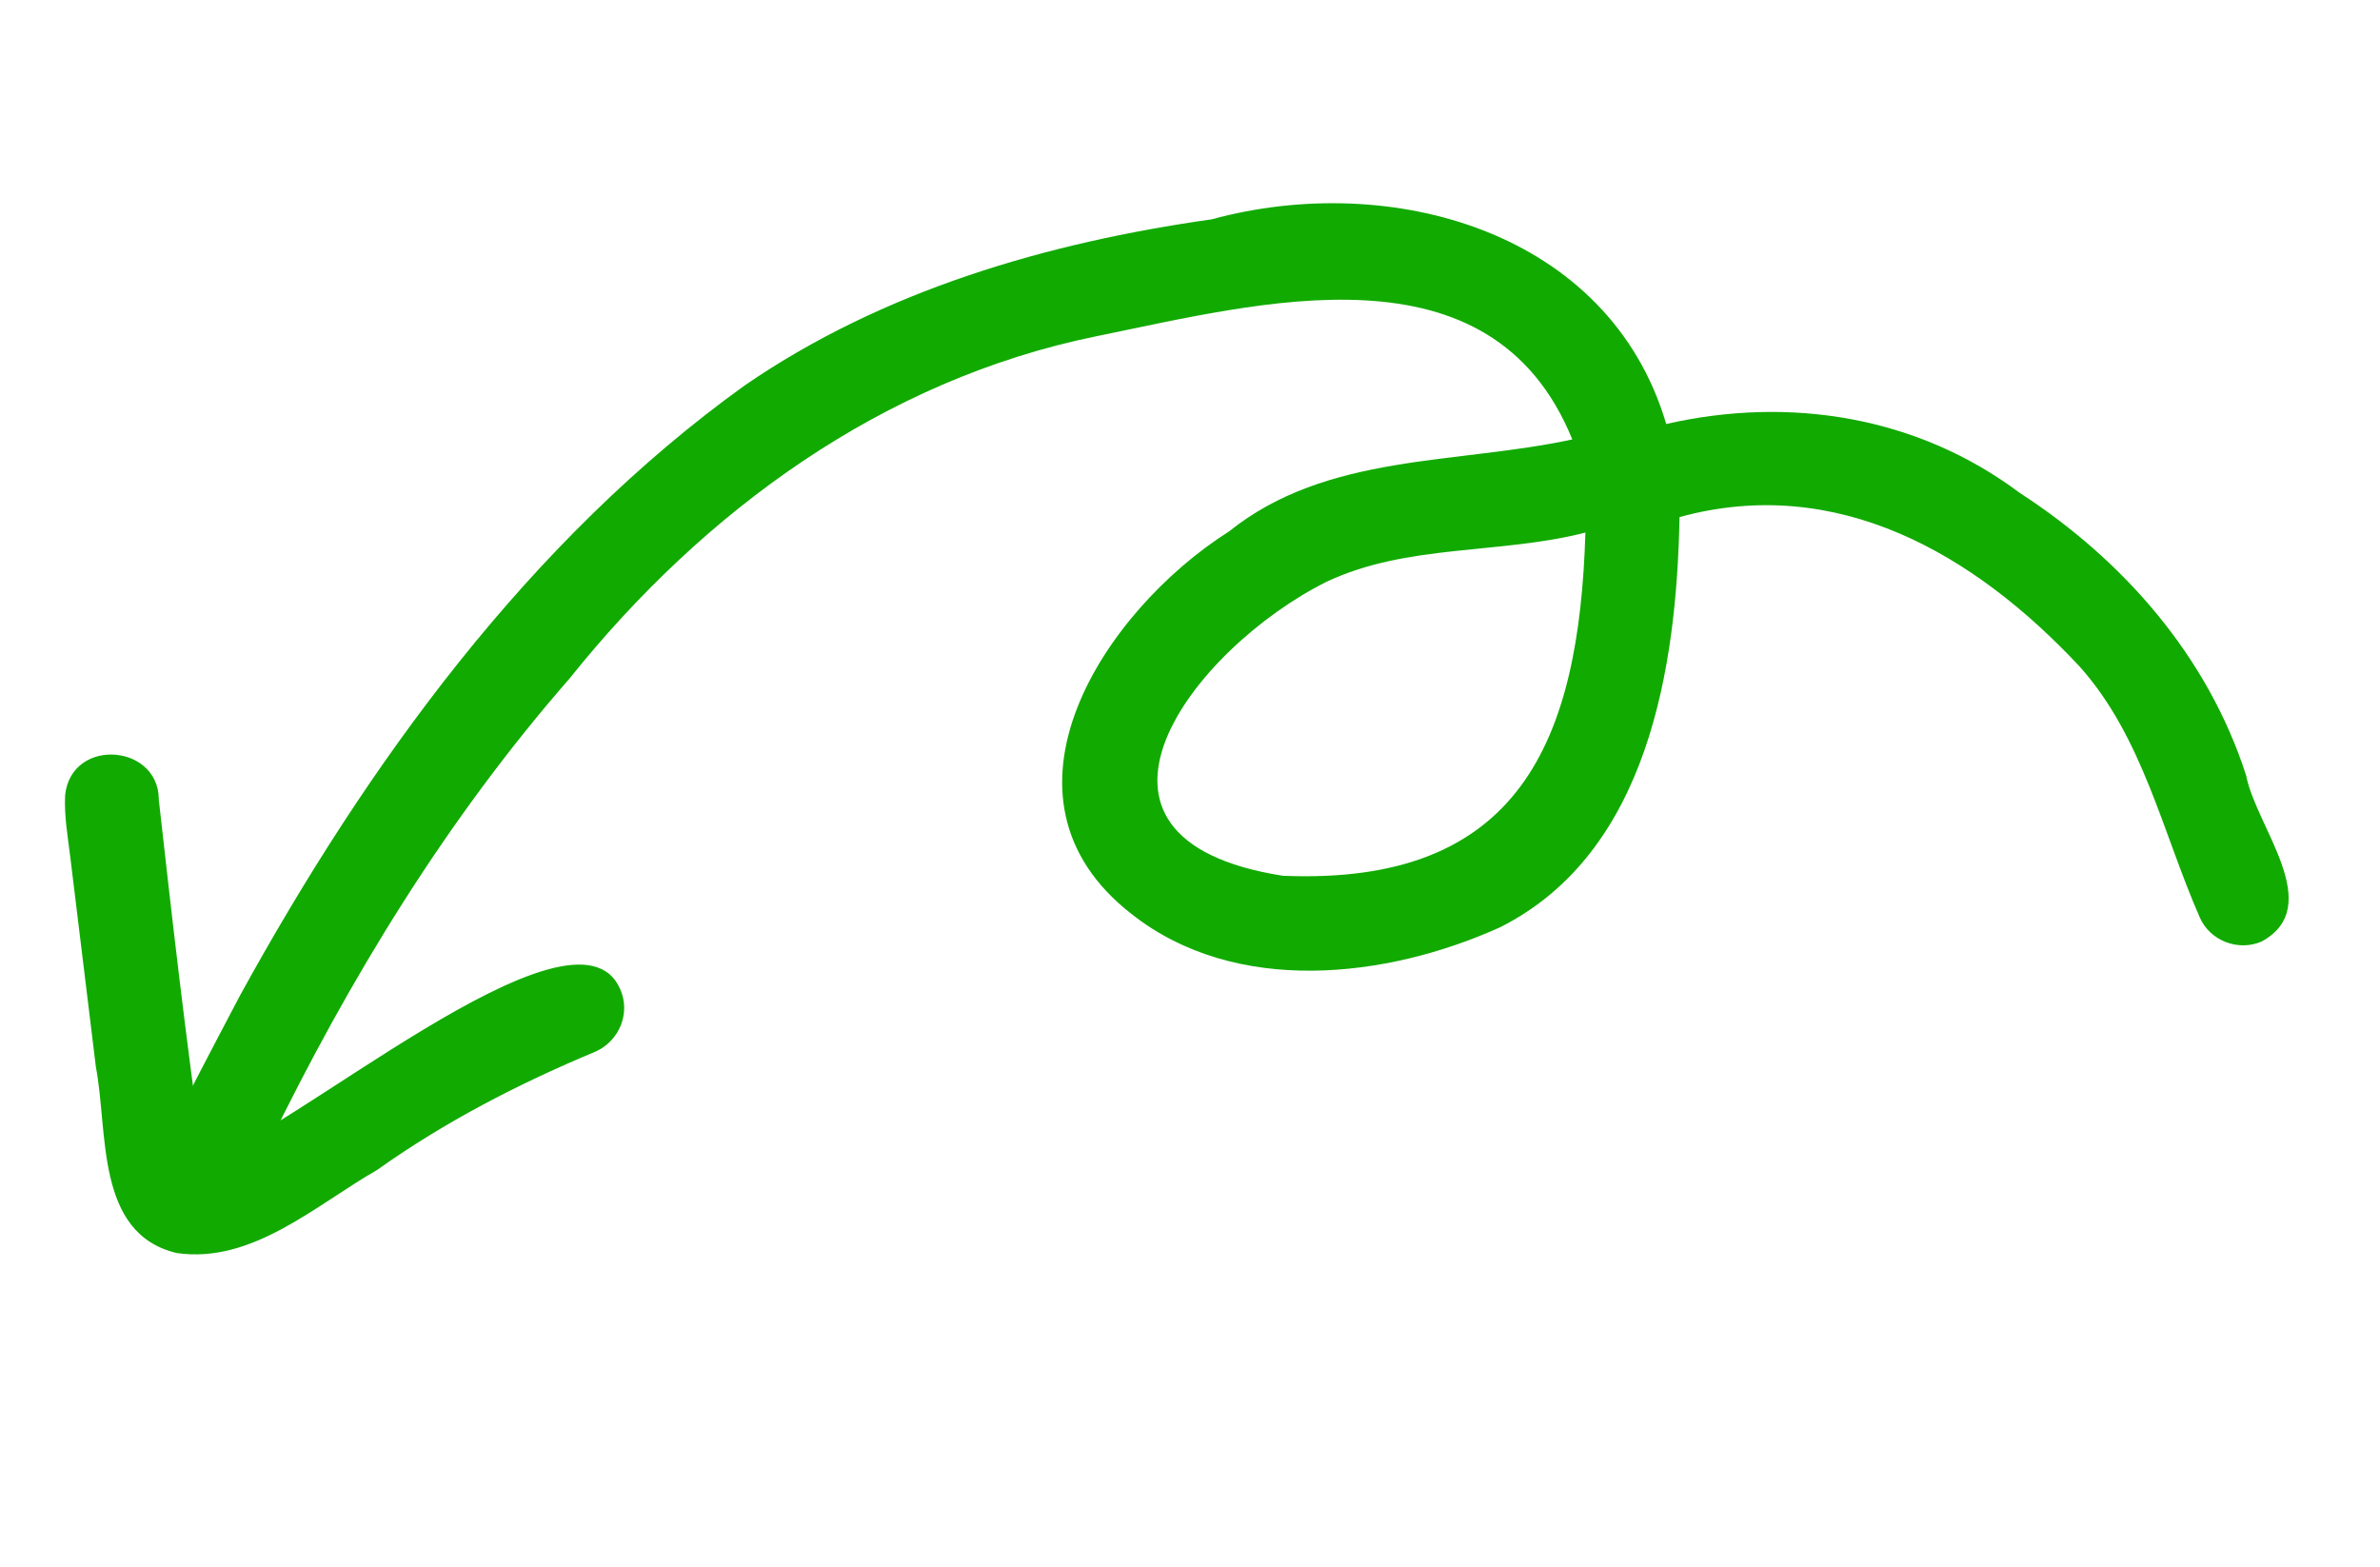 <svg width="82" height="54" viewBox="0 0 82 54" fill="none" xmlns="http://www.w3.org/2000/svg">
<path d="M6.087 43.171C3.271 42.502 3.733 38.993 3.304 36.763C3.009 34.352 2.713 31.942 2.422 29.531C2.336 28.828 2.207 28.103 2.244 27.395C2.462 25.343 5.635 25.636 5.465 27.711C5.466 27.688 5.467 27.665 5.468 27.642C5.468 27.637 5.468 27.632 5.473 27.568C5.934 31.698 6.408 35.832 6.997 39.946C9.644 39.419 19.836 30.48 21.372 34.09C21.732 34.91 21.336 35.854 20.537 36.223C17.882 37.33 15.343 38.638 12.996 40.307C10.881 41.517 8.687 43.552 6.087 43.171Z" fill="#11AA00"/>
<path d="M5.832 41.795C5.233 41.332 5.219 40.191 5.55 39.696C6.367 37.851 7.339 36.08 8.273 34.291C12.646 26.338 18.23 18.617 25.661 13.277C30.427 10.003 36.07 8.362 41.746 7.557C47.895 5.879 55.435 7.941 57.408 14.608C61.66 13.64 66.058 14.338 69.585 16.98C73.17 19.303 76.069 22.619 77.39 26.724C77.718 28.472 80.151 31.22 77.923 32.438C77.118 32.79 76.136 32.413 75.788 31.602C74.507 28.685 73.827 25.391 71.645 22.958C68.018 19.076 63.291 16.33 57.866 17.815C57.769 22.986 56.794 29.364 51.699 31.941C47.77 33.721 42.564 34.319 38.984 31.489C33.808 27.459 38.028 21.046 42.343 18.311C45.718 15.605 50.171 16.006 54.172 15.14C51.367 8.248 43.418 10.439 37.759 11.588C30.422 13.089 24.245 17.602 19.626 23.374C15.402 28.207 12.036 33.715 9.237 39.477C9.966 41.173 7.151 43.103 5.832 41.795ZM44.196 30.173C52.338 30.518 54.408 25.572 54.623 18.349C51.686 19.105 48.482 18.732 45.705 20.044C41.113 22.332 36.041 28.893 44.196 30.173Z" fill="#11AA00"/>
</svg>
